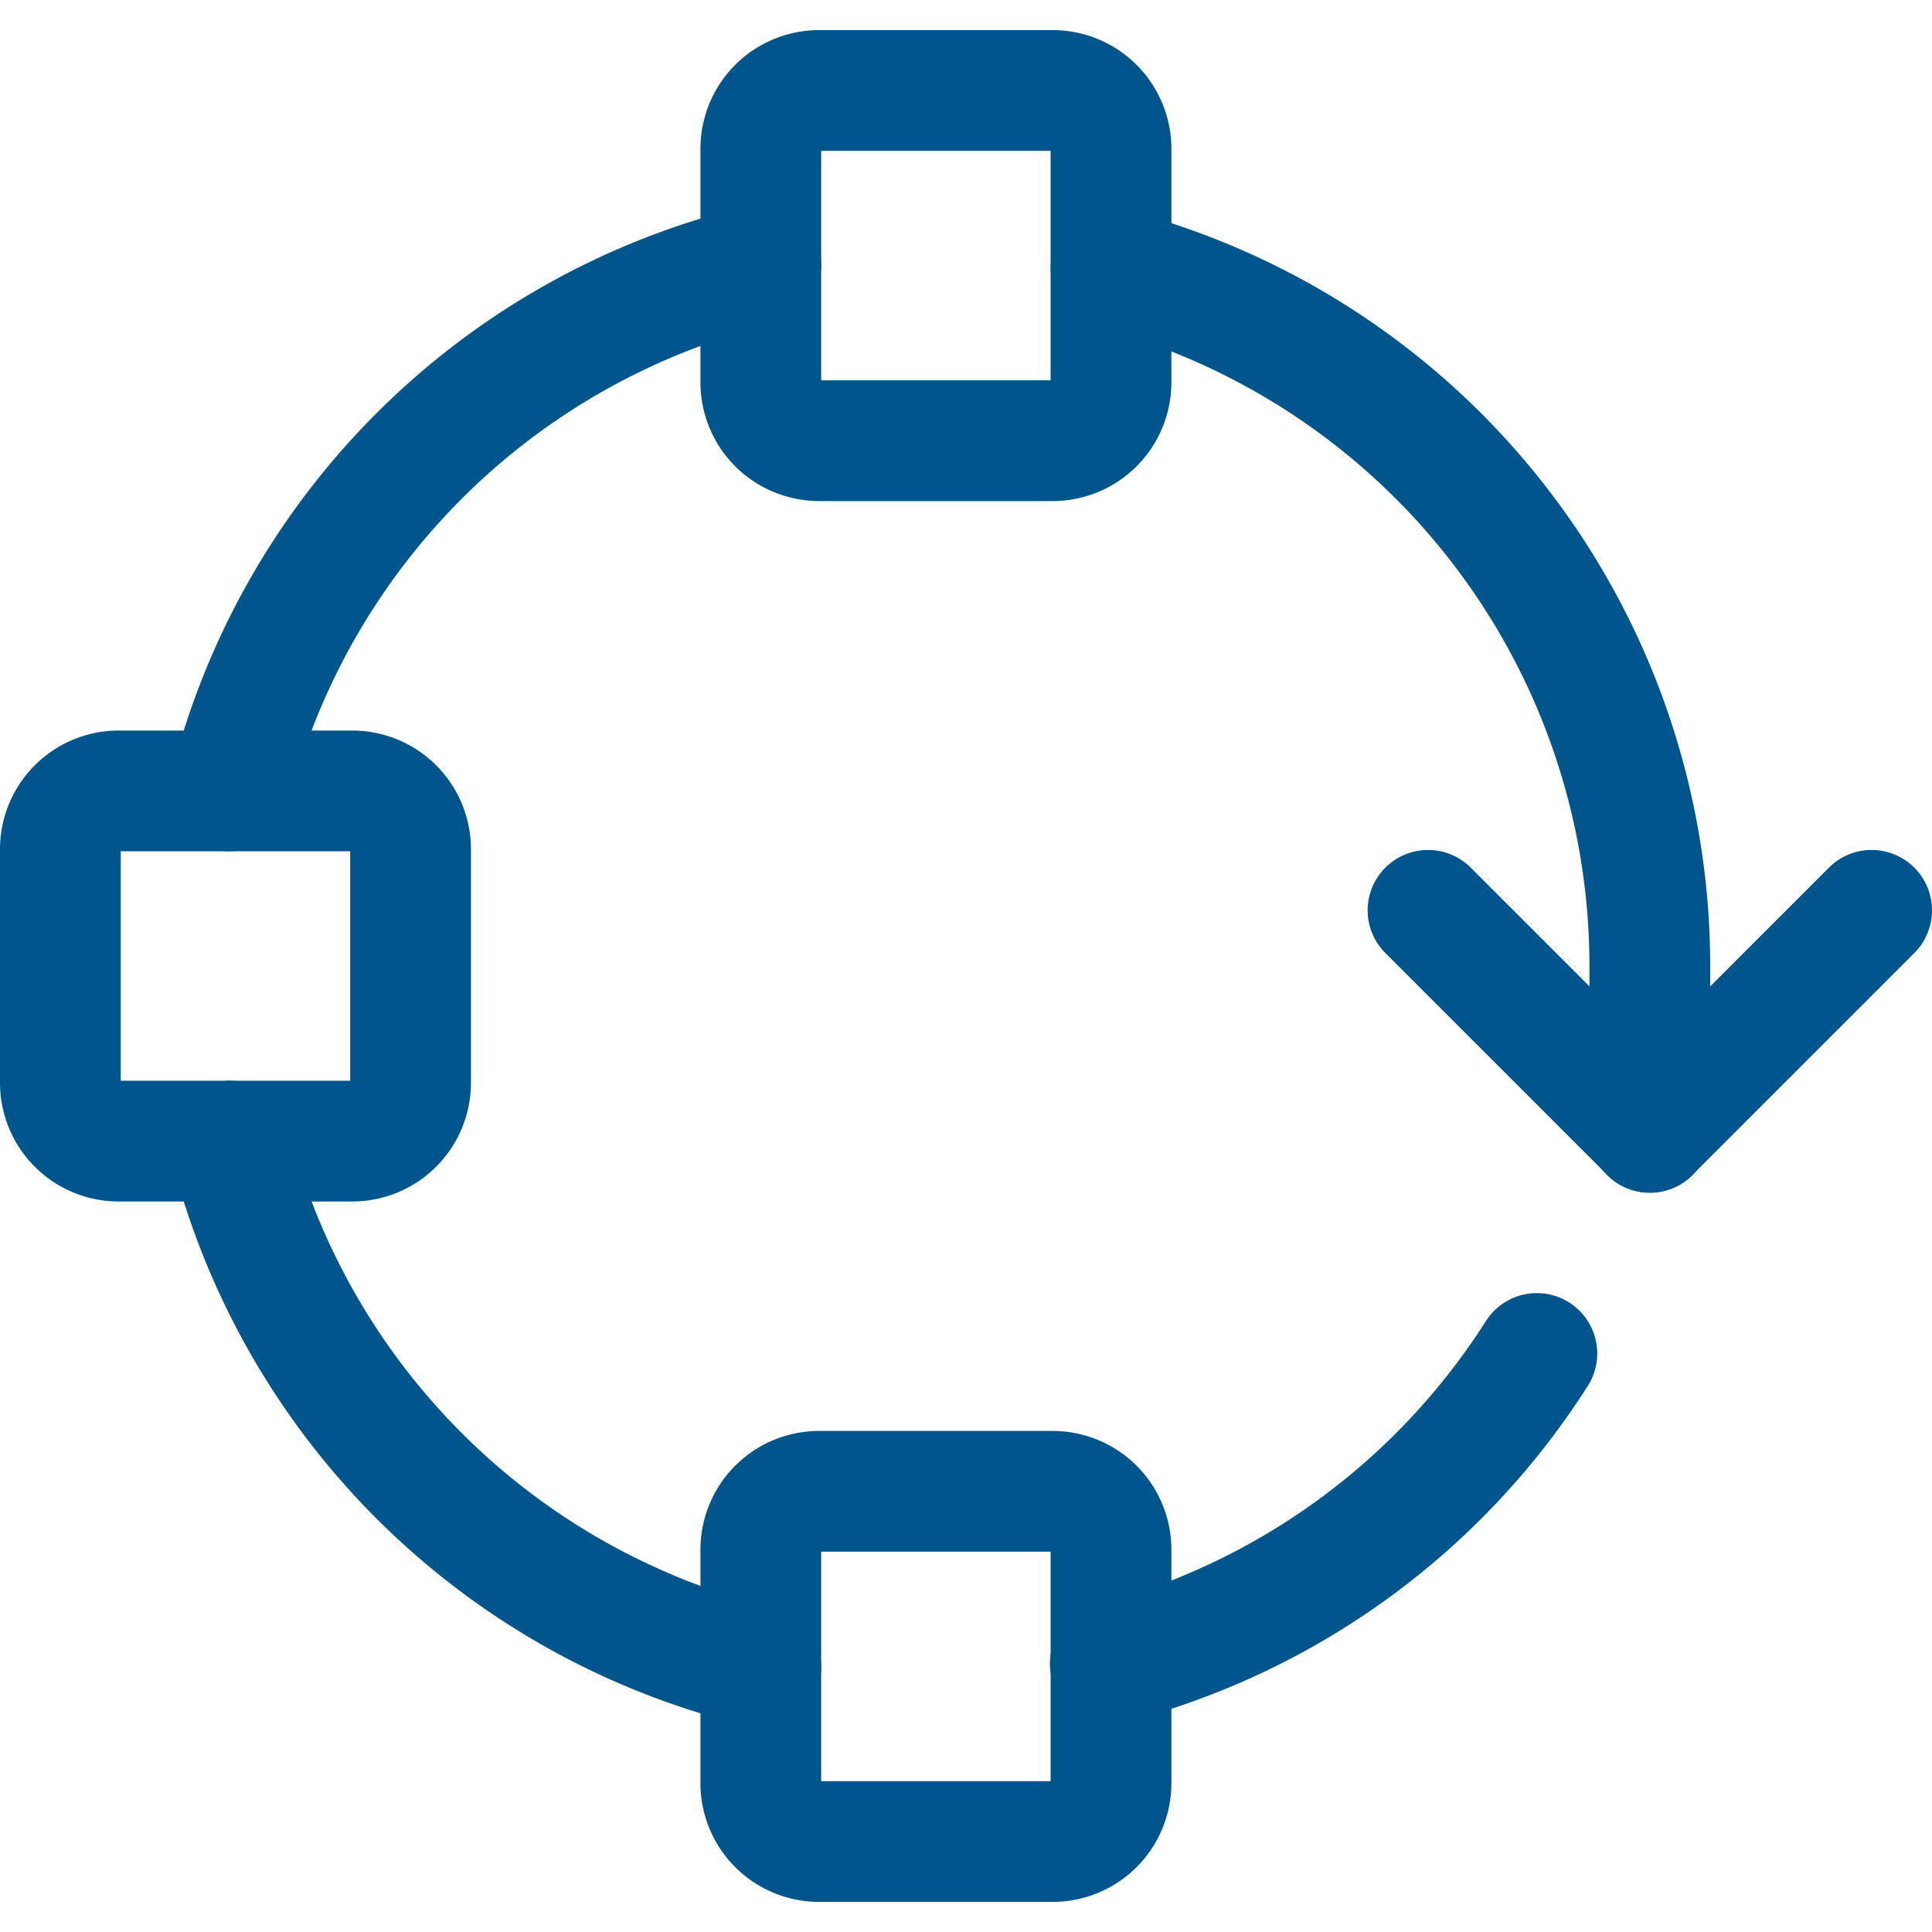 <svg id="Layer_1" data-name="Layer 1" xmlns="http://www.w3.org/2000/svg" viewBox="0 0 72 72"><defs><style>.cls-1{fill:none;stroke:#00558c;stroke-linecap:round;stroke-linejoin:round;stroke-width:4.5px;}</style></defs><title>icon-blue</title><g id="Interface-Essential_Synchronize_synchronize-arrow" data-name="Interface-Essential / Synchronize / synchronize-arrow"><g id="Group_600" data-name="Group 600"><g id="synchronize-arrow"><path id="Shape_2562" data-name="Shape 2562" class="cls-1" d="M41.404,10a26.873,26.873,0,0,1,20.08,25.994v6.208"/><path id="Shape_2562-2" data-name="Shape 2562" class="cls-1" d="M8.549,29.474q.125-.497.269-.993A26.874,26.874,0,0,1,28.353,9.866"/><path id="Shape_2562-3" data-name="Shape 2562" class="cls-1" d="M28.353,62.132A26.902,26.902,0,0,1,8.548,42.526"/><path id="Shape_2562-4" data-name="Shape 2562" class="cls-1" d="M57.274,50.44a26.819,26.819,0,0,1-15.896,11.564"/><path id="Shape_2563" data-name="Shape 2563" class="cls-1" d="M69.75,33.925l-8.266,8.266-8.266-8.266"/></g></g></g><g id="Group_37" data-name="Group 37"><g id="vectors-anchor-circle"><path id="Rectangle-path_13" data-name="Rectangle-path 13" class="cls-1" d="M28.353,5.547a2.175,2.175,0,0,1,2.175-2.175h8.701a2.175,2.175,0,0,1,2.175,2.175v8.701A2.175,2.175,0,0,1,39.229,16.423H30.528a2.175,2.175,0,0,1-2.175-2.175Z"/><path id="Rectangle-path_14" data-name="Rectangle-path 14" class="cls-1" d="M28.353,57.752A2.175,2.175,0,0,1,30.528,55.577h8.701a2.175,2.175,0,0,1,2.175,2.175v8.701a2.175,2.175,0,0,1-2.175,2.175H30.528a2.175,2.175,0,0,1-2.175-2.175Z"/><path id="Rectangle-path_16" data-name="Rectangle-path 16" class="cls-1" d="M2.25,31.65a2.175,2.175,0,0,1,2.175-2.175h8.701a2.175,2.175,0,0,1,2.175,2.175v8.701a2.175,2.175,0,0,1-2.175,2.175H4.425A2.175,2.175,0,0,1,2.25,40.35Z"/></g></g></svg>